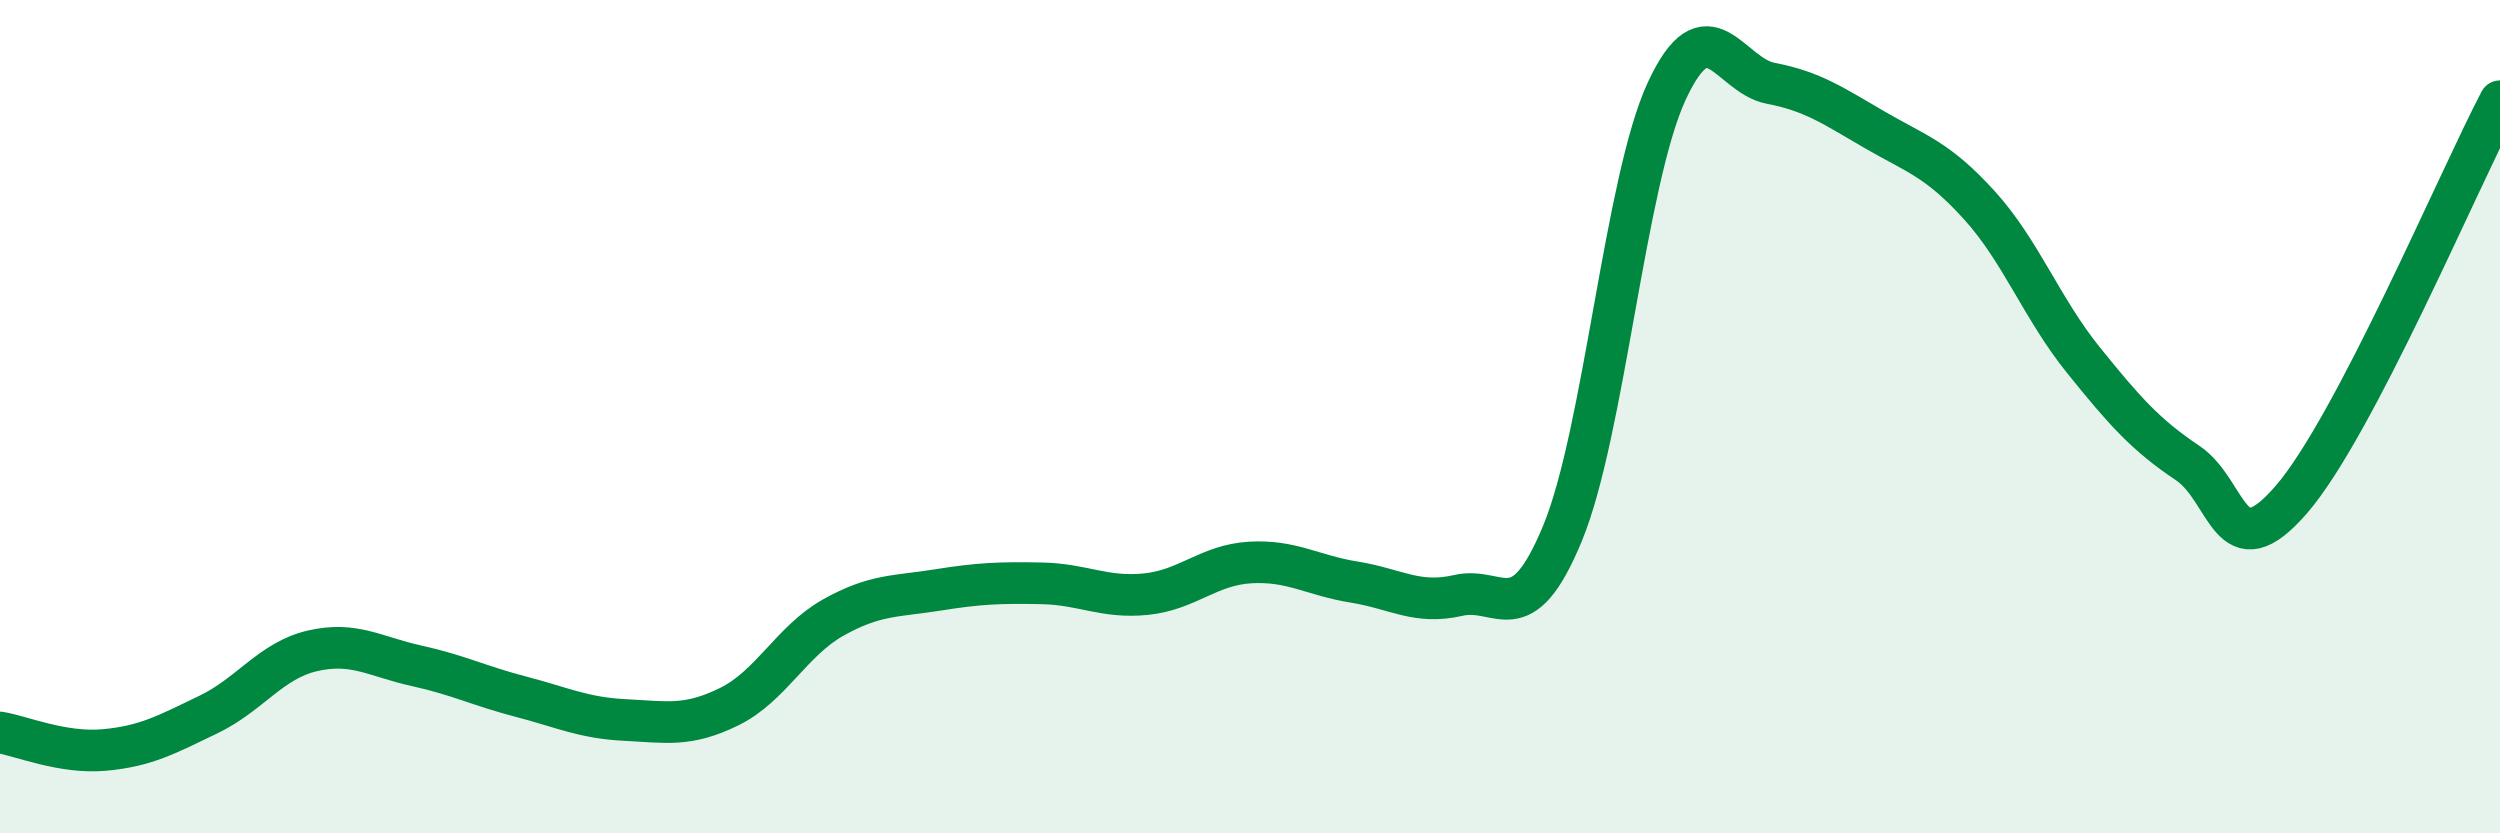 
    <svg width="60" height="20" viewBox="0 0 60 20" xmlns="http://www.w3.org/2000/svg">
      <path
        d="M 0,17.58 C 0.5,17.66 1.5,18.09 2.5,18 C 3.5,17.91 4,17.63 5,17.15 C 6,16.67 6.5,15.85 7.5,15.62 C 8.5,15.39 9,15.76 10,15.98 C 11,16.2 11.5,16.46 12.5,16.72 C 13.5,16.98 14,17.23 15,17.28 C 16,17.33 16.5,17.45 17.5,16.96 C 18.5,16.47 19,15.38 20,14.82 C 21,14.26 21.5,14.32 22.5,14.16 C 23.5,14 24,13.98 25,14 C 26,14.02 26.5,14.36 27.5,14.26 C 28.5,14.16 29,13.56 30,13.5 C 31,13.44 31.5,13.81 32.5,13.97 C 33.5,14.13 34,14.52 35,14.29 C 36,14.06 36.5,15.22 37.5,12.8 C 38.5,10.38 39,4.35 40,2.19 C 41,0.03 41.5,1.81 42.5,2 C 43.5,2.19 44,2.54 45,3.12 C 46,3.7 46.5,3.82 47.5,4.92 C 48.5,6.02 49,7.4 50,8.64 C 51,9.88 51.5,10.44 52.5,11.11 C 53.5,11.78 53.5,13.72 55,11.98 C 56.5,10.24 59,4.34 60,2.43L60 20L0 20Z"
        fill="#008740"
        opacity="0.1"
        stroke-linecap="round"
        stroke-linejoin="round"
      />
      <path
        d="M 0,17.58 C 0.5,17.66 1.5,18.09 2.5,18 C 3.5,17.91 4,17.63 5,17.15 C 6,16.67 6.5,15.85 7.5,15.62 C 8.5,15.39 9,15.76 10,15.98 C 11,16.2 11.5,16.46 12.5,16.72 C 13.5,16.98 14,17.23 15,17.28 C 16,17.33 16.5,17.45 17.5,16.96 C 18.5,16.47 19,15.38 20,14.82 C 21,14.26 21.5,14.32 22.5,14.16 C 23.5,14 24,13.98 25,14 C 26,14.02 26.5,14.36 27.5,14.26 C 28.5,14.16 29,13.56 30,13.5 C 31,13.44 31.5,13.81 32.5,13.97 C 33.5,14.13 34,14.52 35,14.29 C 36,14.06 36.5,15.22 37.5,12.8 C 38.5,10.38 39,4.35 40,2.19 C 41,0.03 41.5,1.81 42.5,2 C 43.5,2.19 44,2.54 45,3.12 C 46,3.7 46.5,3.82 47.5,4.92 C 48.5,6.02 49,7.4 50,8.64 C 51,9.88 51.5,10.44 52.5,11.11 C 53.5,11.78 53.5,13.72 55,11.98 C 56.5,10.24 59,4.34 60,2.43"
        stroke="#008740"
        stroke-width="1"
        fill="none"
        stroke-linecap="round"
        stroke-linejoin="round"
      />
    </svg>
  